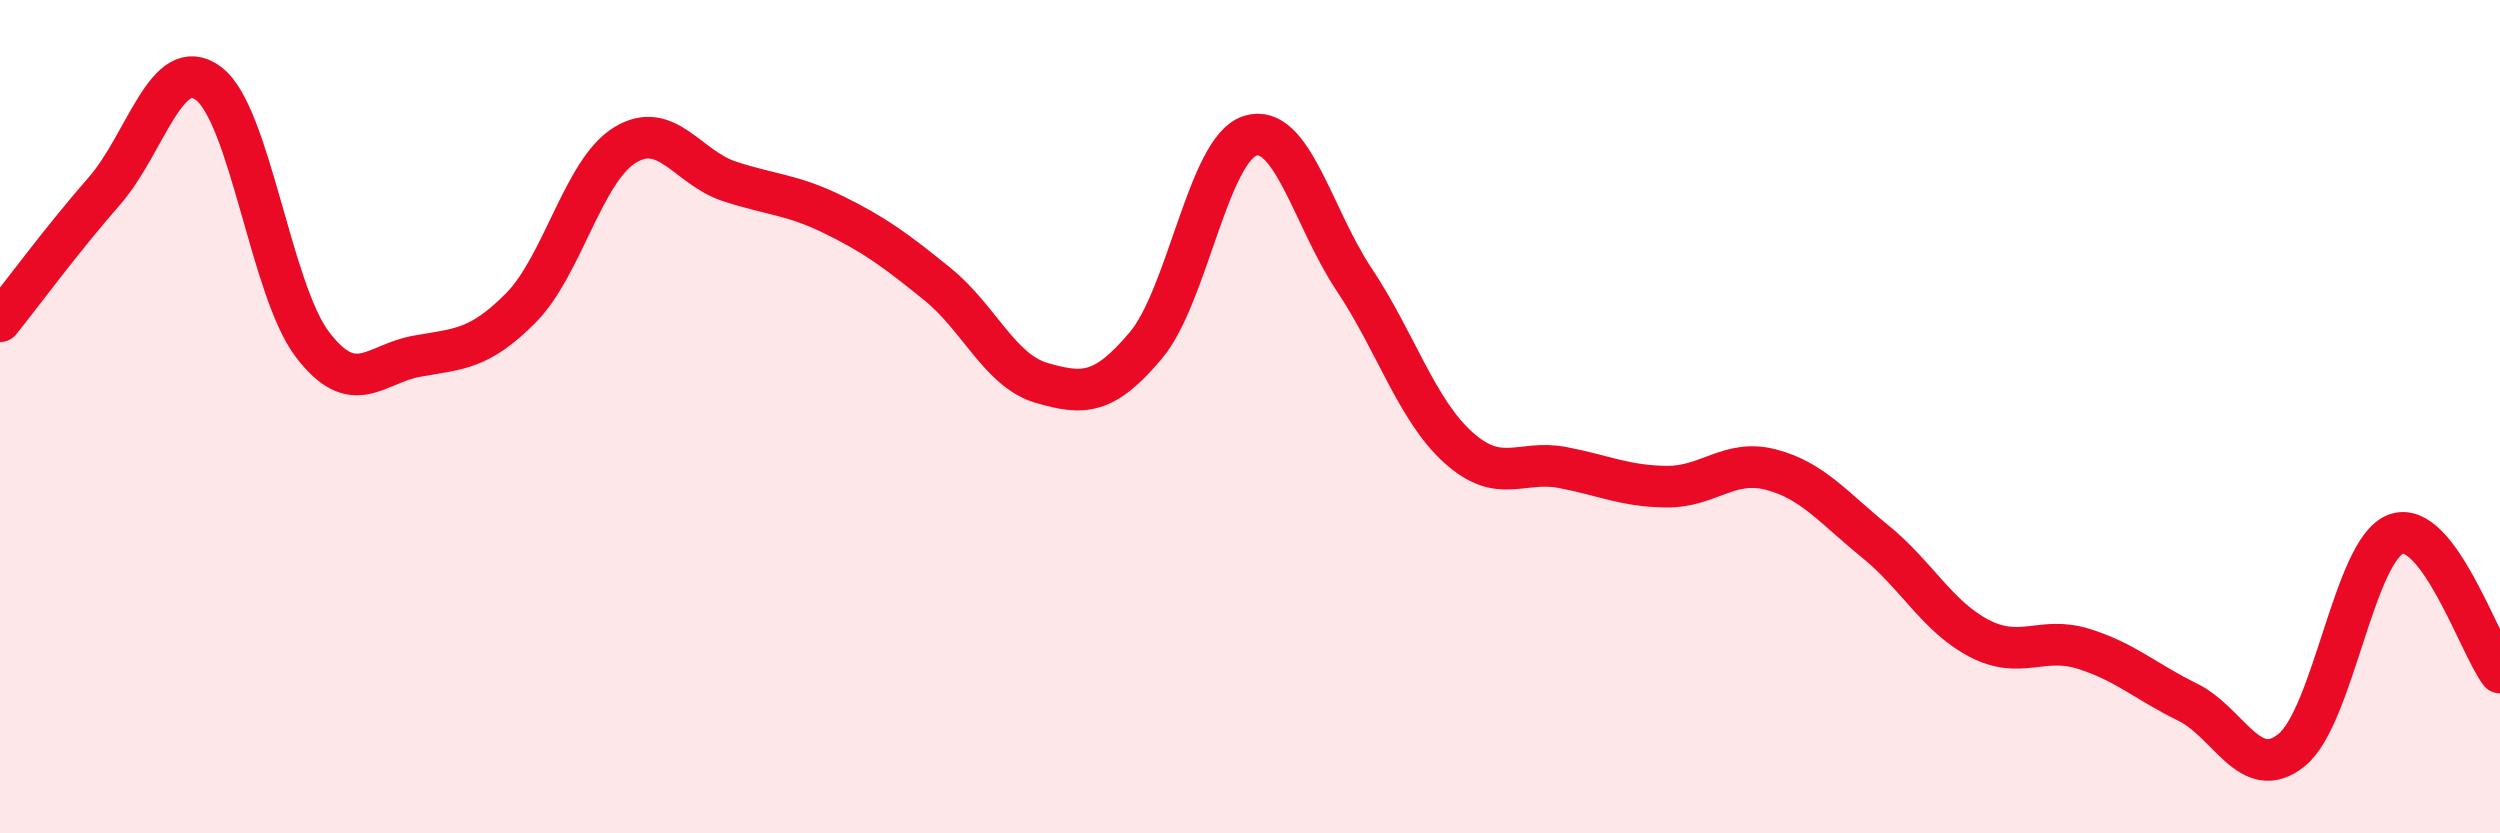 
    <svg width="60" height="20" viewBox="0 0 60 20" xmlns="http://www.w3.org/2000/svg">
      <path
        d="M 0,7.71 C 0.5,7.09 1.5,5.73 2.5,4.59 C 3.5,3.45 4,1.26 5,2 C 6,2.74 6.5,6.96 7.5,8.27 C 8.5,9.58 9,8.73 10,8.55 C 11,8.37 11.5,8.4 12.5,7.39 C 13.5,6.38 14,4.09 15,3.48 C 16,2.87 16.5,4.02 17.5,4.35 C 18.5,4.68 19,4.66 20,5.15 C 21,5.64 21.5,6.01 22.5,6.82 C 23.5,7.63 24,8.9 25,9.19 C 26,9.48 26.5,9.48 27.5,8.29 C 28.5,7.1 29,3.58 30,3.26 C 31,2.94 31.5,5.21 32.5,6.71 C 33.5,8.21 34,9.84 35,10.74 C 36,11.64 36.5,11.03 37.5,11.22 C 38.5,11.41 39,11.67 40,11.68 C 41,11.69 41.5,11.01 42.5,11.27 C 43.5,11.53 44,12.18 45,12.99 C 46,13.8 46.5,14.8 47.5,15.32 C 48.5,15.84 49,15.26 50,15.57 C 51,15.88 51.5,16.36 52.5,16.85 C 53.5,17.34 54,18.81 55,18 C 56,17.19 56.5,13.19 57.5,12.82 C 58.5,12.45 59.5,15.48 60,16.14L60 20L0 20Z"
        fill="#EB0A25"
        opacity="0.1"
        stroke-linecap="round"
        stroke-linejoin="round"
      />
      <path
        d="M 0,7.71 C 0.5,7.09 1.5,5.73 2.5,4.59 C 3.5,3.45 4,1.26 5,2 C 6,2.74 6.5,6.96 7.5,8.27 C 8.5,9.58 9,8.73 10,8.55 C 11,8.37 11.5,8.4 12.5,7.39 C 13.5,6.38 14,4.09 15,3.48 C 16,2.87 16.5,4.02 17.5,4.35 C 18.5,4.68 19,4.66 20,5.15 C 21,5.64 21.5,6.01 22.5,6.82 C 23.5,7.63 24,8.9 25,9.19 C 26,9.48 26.5,9.48 27.5,8.29 C 28.5,7.1 29,3.58 30,3.26 C 31,2.94 31.5,5.21 32.5,6.71 C 33.5,8.21 34,9.84 35,10.74 C 36,11.64 36.5,11.03 37.5,11.22 C 38.5,11.41 39,11.67 40,11.68 C 41,11.69 41.5,11.01 42.5,11.27 C 43.5,11.53 44,12.18 45,12.99 C 46,13.8 46.5,14.8 47.5,15.32 C 48.5,15.84 49,15.26 50,15.57 C 51,15.88 51.5,16.36 52.5,16.85 C 53.5,17.34 54,18.81 55,18 C 56,17.19 56.5,13.19 57.5,12.82 C 58.5,12.45 59.5,15.48 60,16.14"
        stroke="#EB0A25"
        stroke-width="1"
        fill="none"
        stroke-linecap="round"
        stroke-linejoin="round"
      />
    </svg>
  